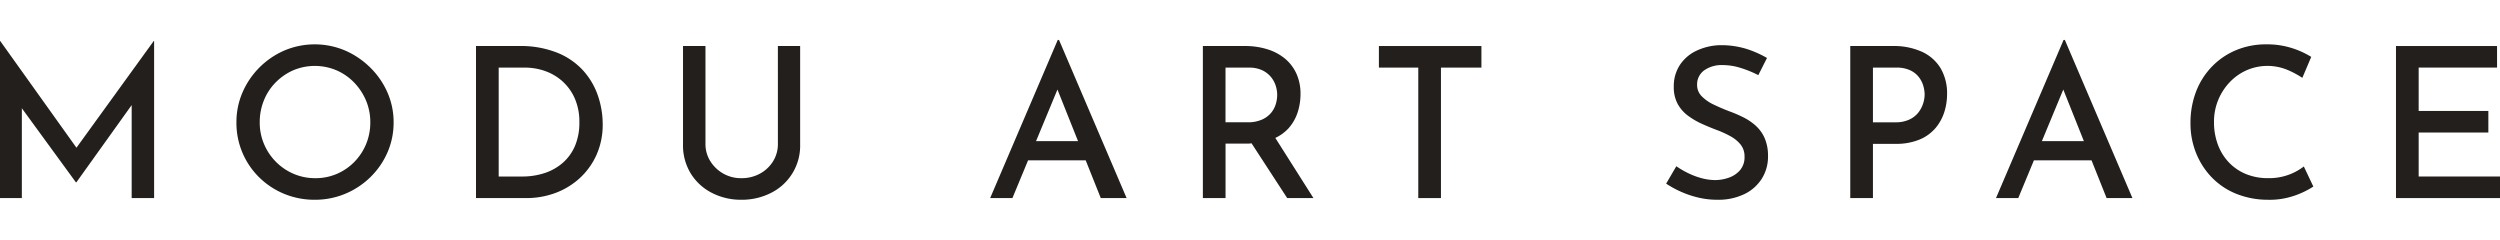 <svg xmlns="http://www.w3.org/2000/svg" xmlns:xlink="http://www.w3.org/1999/xlink" width="438" height="42" viewBox="0 0 438 42">
  <defs>
    <clipPath id="clip-path">
      <rect id="사각형_2531" data-name="사각형 2531" width="438" height="42" transform="translate(691 1444)" fill="#fff" stroke="#707070" stroke-width="1"/>
    </clipPath>
    <clipPath id="clip-path-2">
      <rect id="사각형_2528" data-name="사각형 2528" width="438" height="28" fill="none"/>
    </clipPath>
  </defs>
  <g id="bi-type2" transform="translate(-691 -1444)" clip-path="url(#clip-path)">
    <g id="log-type2" transform="translate(691 1451)">
      <path id="패스_10717" data-name="패스 10717" d="M26.932.186,13.395,18.88.038.186H0V27.7H3.827V11.964L13.3,24.948h.076l9.693-13.539V27.7H27V.186Z" fill="#221f1d"/>
      <g id="그룹_5585" data-name="그룹 5585" transform="translate(0 0)">
        <g id="그룹_5584" data-name="그룹 5584" clip-path="url(#clip-path-2)">
          <path id="패스_10718" data-name="패스 10718" d="M64.912,4.854A14.461,14.461,0,0,0,60.5,1.863a13.645,13.645,0,0,0-10.653,0,14.1,14.1,0,0,0-7.331,7.356,13.048,13.048,0,0,0-1.057,5.212A13.352,13.352,0,0,0,45.463,24.1a13.657,13.657,0,0,0,4.38,2.88,13.858,13.858,0,0,0,5.344,1.027,13.68,13.68,0,0,0,5.327-1.046,13.888,13.888,0,0,0,4.416-2.917,13.683,13.683,0,0,0,2.989-4.33,13.008,13.008,0,0,0,1.076-5.283,12.845,12.845,0,0,0-1.076-5.212,14,14,0,0,0-3.006-4.365m-.743,13.411a9.768,9.768,0,0,1-2.059,3.118,9.564,9.564,0,0,1-3.062,2.091,9.362,9.362,0,0,1-3.749.753,9.571,9.571,0,0,1-3.8-.753,9.7,9.7,0,0,1-3.1-2.091,9.839,9.839,0,0,1-2.1-3.118,9.63,9.63,0,0,1-.76-3.835,10.121,10.121,0,0,1,.723-3.816,9.5,9.5,0,0,1,2.061-3.156A9.855,9.855,0,0,1,51.4,5.33a9.73,9.73,0,0,1,7.59,0,9.631,9.631,0,0,1,3.08,2.129A10.285,10.285,0,0,1,64.151,10.6a9.665,9.665,0,0,1,.761,3.835,9.851,9.851,0,0,1-.743,3.835" transform="translate(-0.035 -0.01)" fill="#221f1d"/>
          <path id="패스_10719" data-name="패스 10719" d="M102.34,5.481a12.375,12.375,0,0,0-4.547-3.193,17.271,17.271,0,0,0-6.828-1.21h-7.5V27.717h8.8a14.576,14.576,0,0,0,5.122-.9,12.916,12.916,0,0,0,4.268-2.606,12.472,12.472,0,0,0,2.933-4.09,12.907,12.907,0,0,0,1.074-5.358,15.514,15.514,0,0,0-.8-4.88,12.688,12.688,0,0,0-2.525-4.4m-1.5,13.026a8.194,8.194,0,0,1-2.1,2.972,9.125,9.125,0,0,1-3.191,1.834,12.435,12.435,0,0,1-4.028.624H87.44V4.856h4.6a10.708,10.708,0,0,1,3.432.569,9.032,9.032,0,0,1,3.062,1.761,8.785,8.785,0,0,1,2.209,3.009,10.168,10.168,0,0,1,.833,4.274,10.342,10.342,0,0,1-.74,4.037" transform="translate(-0.07 -0.014)" fill="#221f1d"/>
          <path id="패스_10720" data-name="패스 10720" d="M136.387,18.213a5.684,5.684,0,0,1-.836,3.045,6.1,6.1,0,0,1-2.282,2.165,6.66,6.66,0,0,1-3.3.807,6.23,6.23,0,0,1-3.154-.807,6.368,6.368,0,0,1-2.264-2.165,5.6,5.6,0,0,1-.853-3.045V1.078h-3.935V18.324a9.431,9.431,0,0,0,1.356,5.082,9.274,9.274,0,0,0,3.693,3.394,11.062,11.062,0,0,0,5.158,1.211A11.224,11.224,0,0,0,135.2,26.8a9.217,9.217,0,0,0,5.085-8.476V1.078h-3.9Z" transform="translate(-0.1 -0.014)" fill="#221f1d"/>
          <path id="패스_10721" data-name="패스 10721" d="M185.462,0l-11.84,27.7h3.9l2.739-6.605h10.1L193,27.7h4.526L185.686,0Zm-3.8,17.723,3.749-9.037,3.606,9.037Z" transform="translate(-0.145 0)" fill="#221f1d"/>
          <path id="패스_10722" data-name="패스 10722" d="M225.984,15.425a7.824,7.824,0,0,0,1.56-2.789,10.412,10.412,0,0,0,.482-3.118A8.5,8.5,0,0,0,227.3,5.9,7.426,7.426,0,0,0,225.3,3.28a8.993,8.993,0,0,0-3.08-1.633,12.918,12.918,0,0,0-3.915-.569h-7.386V27.717h3.972v-9.54h3.934c.228,0,.41-.041.627-.049l6.24,9.59h4.6l-6.681-10.54a7.51,7.51,0,0,0,2.375-1.752m-11.1-10.567h4.083a5.357,5.357,0,0,1,2.375.476,4.413,4.413,0,0,1,1.541,1.212,4.673,4.673,0,0,1,.816,1.541,5.415,5.415,0,0,1,.241,1.541,5.716,5.716,0,0,1-.241,1.6,4.445,4.445,0,0,1-.816,1.541,4.391,4.391,0,0,1-1.6,1.192,5.98,5.98,0,0,1-2.543.477h-3.859Z" transform="translate(-0.176 -0.014)" fill="#221f1d"/>
          <path id="패스_10723" data-name="패스 10723" d="M241.785,4.857h6.9v22.86h3.972V4.857h7.09V1.078H241.785Z" transform="translate(-0.202 -0.014)" fill="#221f1d"/>
          <path id="패스_10724" data-name="패스 10724" d="M307.874,15.055a10.017,10.017,0,0,0-2.189-1.486,22.293,22.293,0,0,0-2.433-1.046q-1.446-.55-2.744-1.174a7.274,7.274,0,0,1-2.117-1.467,2.76,2.76,0,0,1-.815-1.982A3.038,3.038,0,0,1,298.8,5.35a5.31,5.31,0,0,1,3.3-.935,10.535,10.535,0,0,1,3.156.514A18.916,18.916,0,0,1,308.3,6.176l1.522-3.009a18.4,18.4,0,0,0-3.563-1.578,15.122,15.122,0,0,0-4.714-.66,10.263,10.263,0,0,0-4.194,1.027,7.076,7.076,0,0,0-2.84,2.513A6.768,6.768,0,0,0,293.491,8.2a6.133,6.133,0,0,0,.687,3.027,6.4,6.4,0,0,0,1.8,2.054,13.018,13.018,0,0,0,2.412,1.414q1.3.587,2.561,1.064a17.744,17.744,0,0,1,2.431,1.1A6.006,6.006,0,0,1,305.2,18.34a3.283,3.283,0,0,1,.685,2.11,3.477,3.477,0,0,1-.778,2.367,4.572,4.572,0,0,1-1.967,1.321,7.135,7.135,0,0,1-2.413.422,9.157,9.157,0,0,1-2.358-.33,12.716,12.716,0,0,1-2.392-.9,15.443,15.443,0,0,1-2.041-1.192l-1.783,3.045a17.542,17.542,0,0,0,2.581,1.413,16.956,16.956,0,0,0,3.042,1.027,14.266,14.266,0,0,0,3.322.386,10.489,10.489,0,0,0,4.8-1.011,7.39,7.39,0,0,0,3.045-2.732,7.225,7.225,0,0,0,1.057-3.853,7.852,7.852,0,0,0-.576-3.174,6.342,6.342,0,0,0-1.559-2.184" transform="translate(-0.244 -0.012)" fill="#221f1d"/>
          <path id="패스_10725" data-name="패스 10725" d="M337,2.087a11.924,11.924,0,0,0-5.139-1.009h-7.424V27.716h3.972v-9.5h3.934a10.661,10.661,0,0,0,4.23-.752,7.38,7.38,0,0,0,2.8-2.018,8.143,8.143,0,0,0,1.541-2.807,10.407,10.407,0,0,0,.483-3.118,8.649,8.649,0,0,0-1.132-4.55A7.4,7.4,0,0,0,337,2.087m.224,8.989a5.054,5.054,0,0,1-.816,1.6,4.315,4.315,0,0,1-1.579,1.265,5.571,5.571,0,0,1-2.486.5h-3.934V4.856h4.083a5.6,5.6,0,0,1,2.412.459,4.126,4.126,0,0,1,1.522,1.174,4.591,4.591,0,0,1,.8,1.54,5.646,5.646,0,0,1,.241,1.56,5.423,5.423,0,0,1-.241,1.486" transform="translate(-0.27 -0.014)" fill="#221f1d"/>
          <path id="패스_10726" data-name="패스 10726" d="M361.831,0l-11.84,27.7h3.9l2.739-6.605h10.1l2.637,6.605h4.526L362.055,0Zm-3.8,17.723,3.749-9.037,3.606,9.037Z" transform="translate(-0.292 0)" fill="#221f1d"/>
          <path id="패스_10727" data-name="패스 10727" d="M401.369,23.6a9.888,9.888,0,0,1-3.656.623,10.047,10.047,0,0,1-3.934-.734,8.664,8.664,0,0,1-2.988-2.055,9.1,9.1,0,0,1-1.91-3.119,11.131,11.131,0,0,1-.668-3.926,9.942,9.942,0,0,1,.741-3.87A10.084,10.084,0,0,1,390.977,7.4a9.273,9.273,0,0,1,2.97-2.091,9.138,9.138,0,0,1,7.088-.074,15.813,15.813,0,0,1,2.654,1.414l1.559-3.67a14.928,14.928,0,0,0-3.377-1.541A14.288,14.288,0,0,0,397.379.78a13.535,13.535,0,0,0-5.325,1.028,12.626,12.626,0,0,0-4.233,2.9,12.973,12.973,0,0,0-2.764,4.385,15.287,15.287,0,0,0-.964,5.523,13.8,13.8,0,0,0,.946,5.118,13.193,13.193,0,0,0,2.689,4.257,12.446,12.446,0,0,0,4.25,2.917,14.822,14.822,0,0,0,5.661,1.1,13.018,13.018,0,0,0,3.47-.367,14.483,14.483,0,0,0,2.747-.973,14.906,14.906,0,0,0,1.763-.972l-1.67-3.523a9.893,9.893,0,0,1-2.581,1.432" transform="translate(-0.32 -0.01)" fill="#221f1d"/>
          <path id="패스_10728" data-name="패스 10728" d="M424.1,23.938V16.232h12.21v-3.78H424.1v-7.6h13.734V1.078H420.126V27.717H438.35V23.938Z" transform="translate(-0.35 -0.014)" fill="#221f1d"/>
        </g>
      </g>
    </g>
  </g>
</svg>
